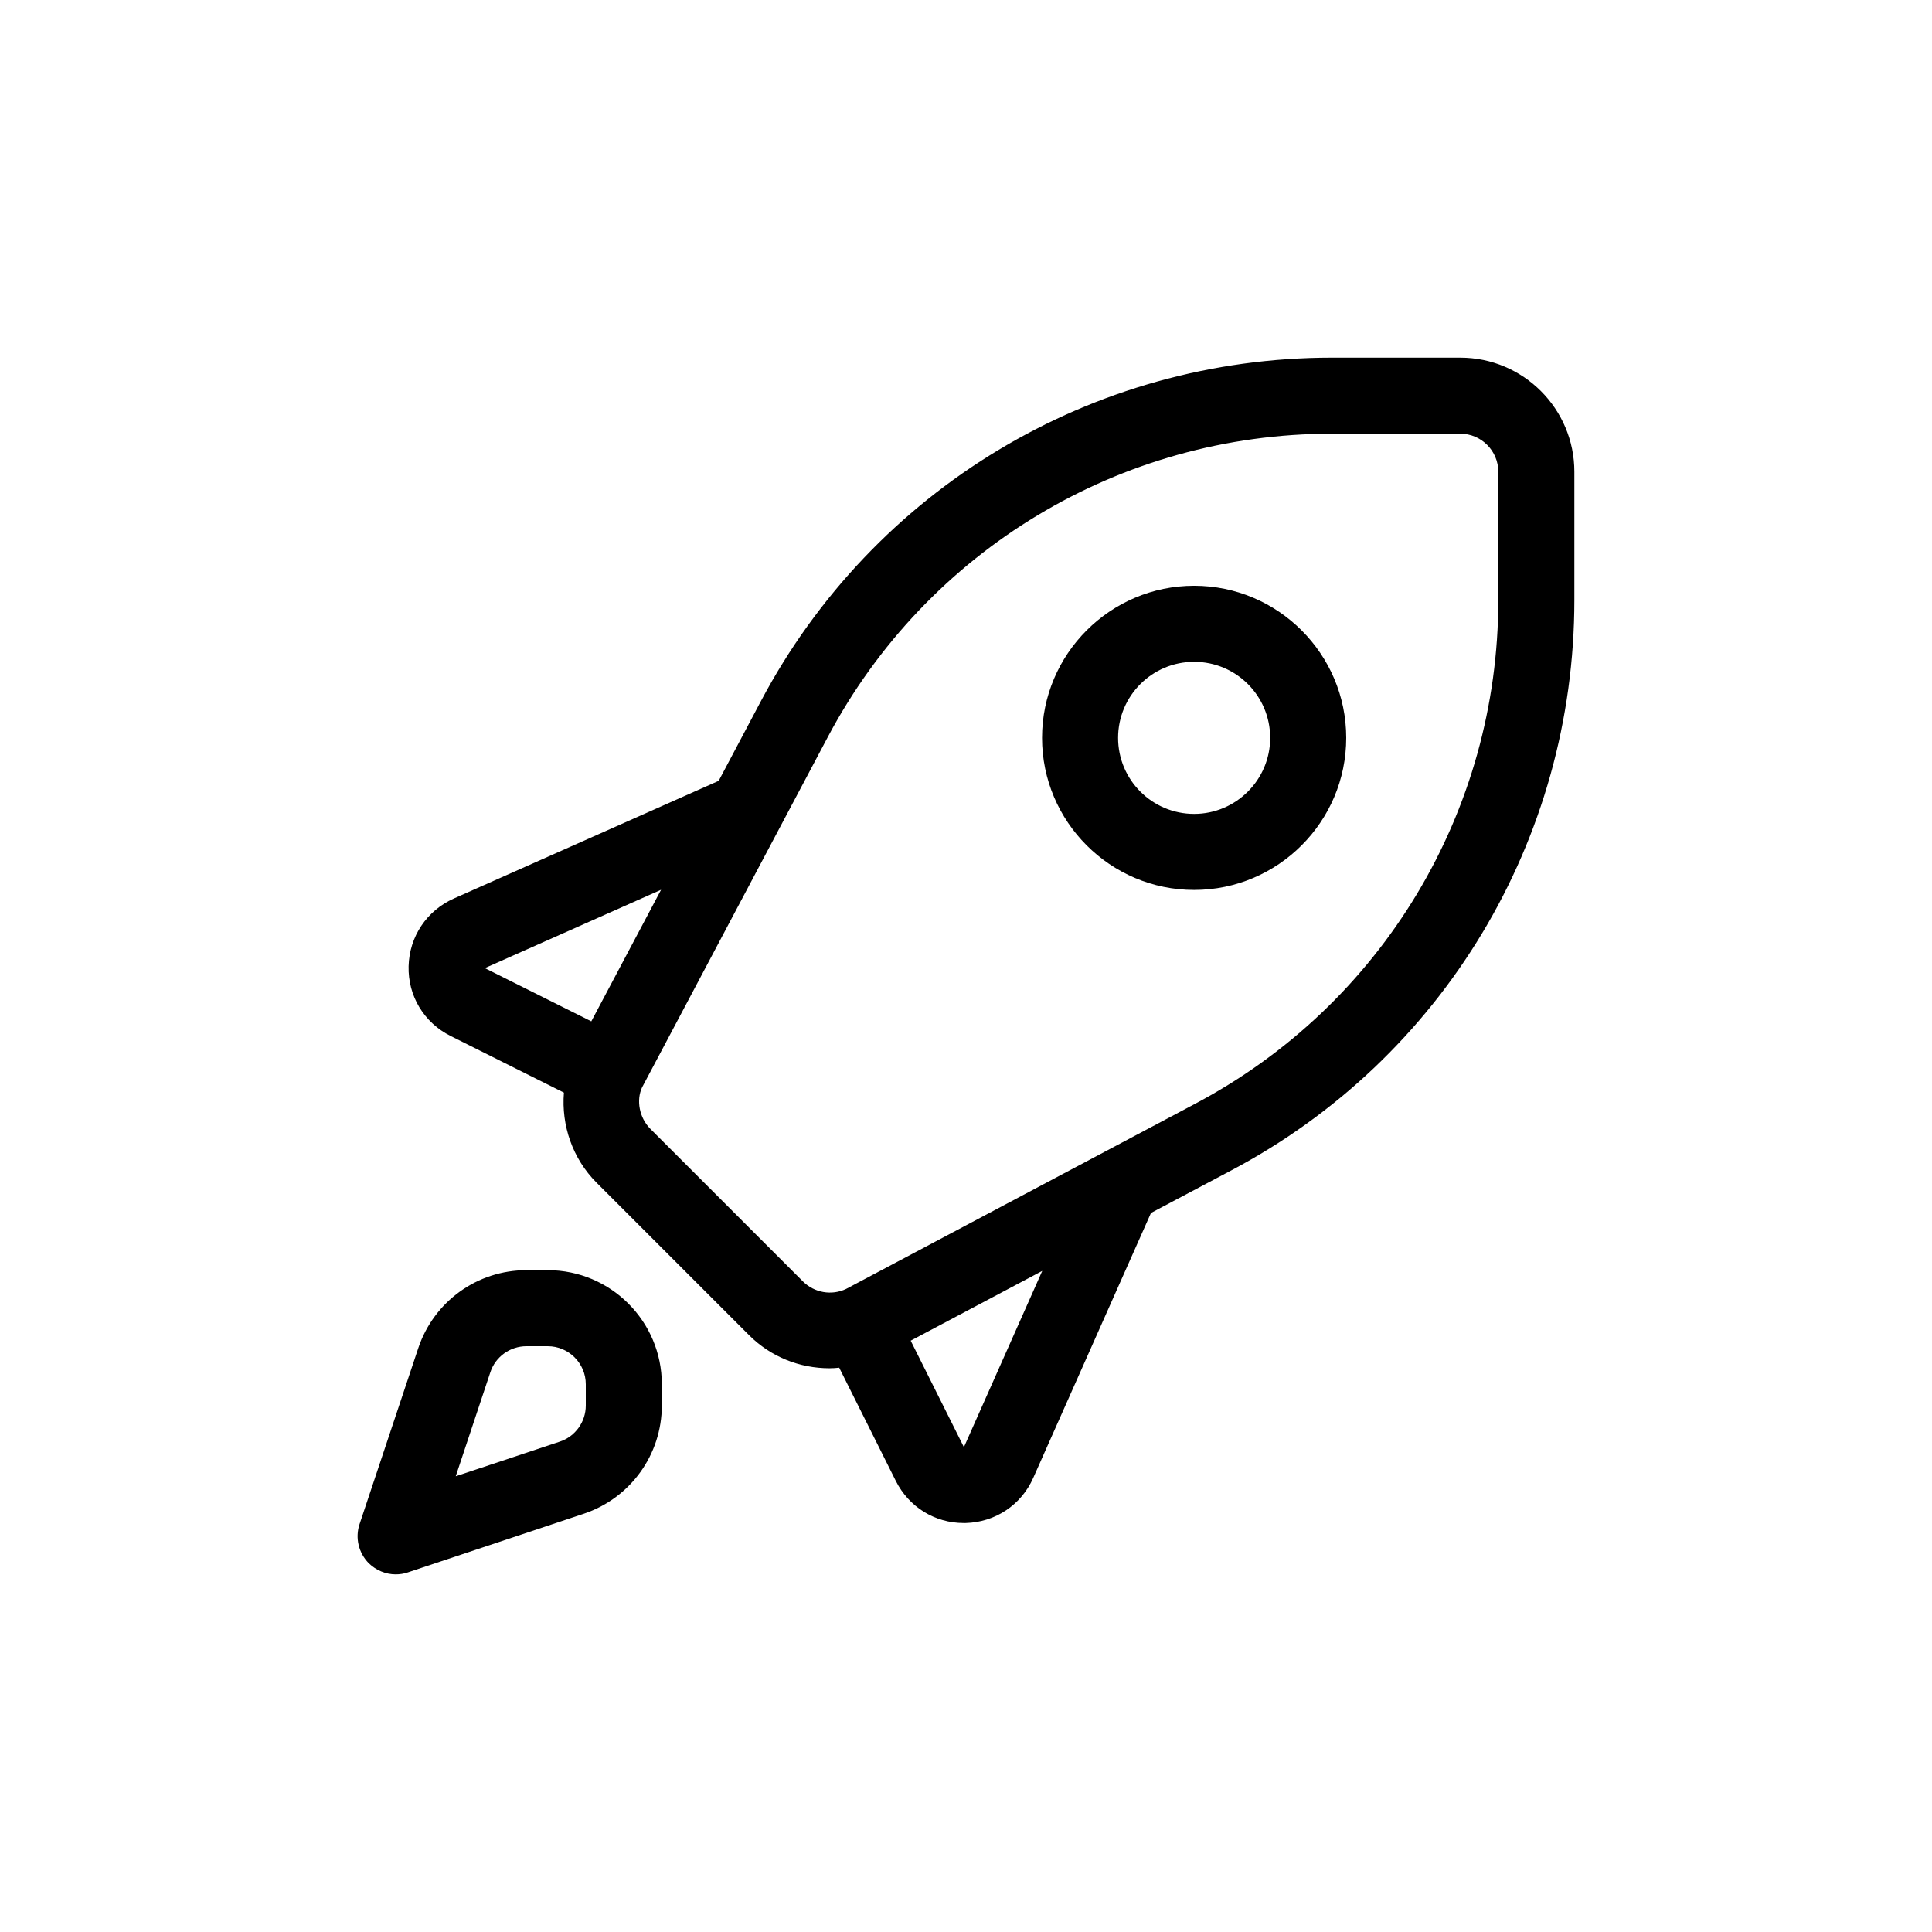 <?xml version="1.0" encoding="UTF-8"?>
<!-- Uploaded to: ICON Repo, www.iconrepo.com, Generator: ICON Repo Mixer Tools -->
<svg fill="#000000" width="800px" height="800px" version="1.1" viewBox="144 144 512 512" xmlns="http://www.w3.org/2000/svg">
 <path d="m289.16 480.61h-5.644c-13.047 0-24.535 8.312-28.668 20.656l-15.566 46.652c-1.211 3.629-0.25 7.609 2.418 10.328 1.969 1.914 4.535 2.973 7.156 2.973 1.059 0 2.168-0.152 3.176-0.504l46.703-15.566c12.344-4.133 20.656-15.668 20.656-28.668v-5.644c0-16.676-13.555-30.227-30.23-30.227zm10.078 35.871c0 4.332-2.769 8.211-6.902 9.574l-27.559 9.168 9.168-27.559c1.359-4.133 5.238-6.902 9.574-6.902h5.641c5.543 0 10.078 4.535 10.078 10.078zm231.75-277.7h-34.008c-63.582 0-121.57 34.863-151.34 91.039l-11.184 21.109-70.18 31.188c-7.203 3.223-11.789 10.078-11.992 17.938-0.203 7.859 4.082 14.965 11.133 18.488l30.027 15.012c-0.707 8.664 2.266 17.48 8.664 23.879l40.406 40.406c5.742 5.742 13.402 8.766 21.312 8.766 0.855 0 1.715-0.051 2.57-0.152l15.012 30.027c3.477 6.902 10.328 11.133 17.984 11.133h0.504c7.859-0.203 14.762-4.785 17.938-11.992l31.188-70.18 21.109-11.184c56.227-29.672 91.09-87.66 91.09-151.24v-34.008c0-16.676-13.555-30.227-30.23-30.227zm-211.8 141.02-18.488 34.863-28.215-14.105zm80.258 147.71-14.105-28.215 34.863-18.488zm141.62-224.5c0 56.074-30.781 107.26-80.359 133.51l-92.5 49.07c-3.828 1.812-8.414 1.008-11.438-2.016l-40.406-40.406c-2.973-2.973-3.777-7.609-2.215-10.984l49.273-92.953c26.301-49.52 77.484-80.301 133.56-80.301h34.008c5.543 0 10.078 4.535 10.078 10.078zm-80.609-3.777c-22.219 0-40.305 18.086-40.305 40.305s18.086 40.305 40.305 40.305 40.305-18.086 40.305-40.305-18.09-40.305-40.305-40.305zm0 60.457c-11.133 0-20.152-9.02-20.152-20.152 0-11.133 9.02-20.152 20.152-20.152 11.133 0 20.152 9.02 20.152 20.152 0 11.133-9.07 20.152-20.152 20.152z"/>
</svg>